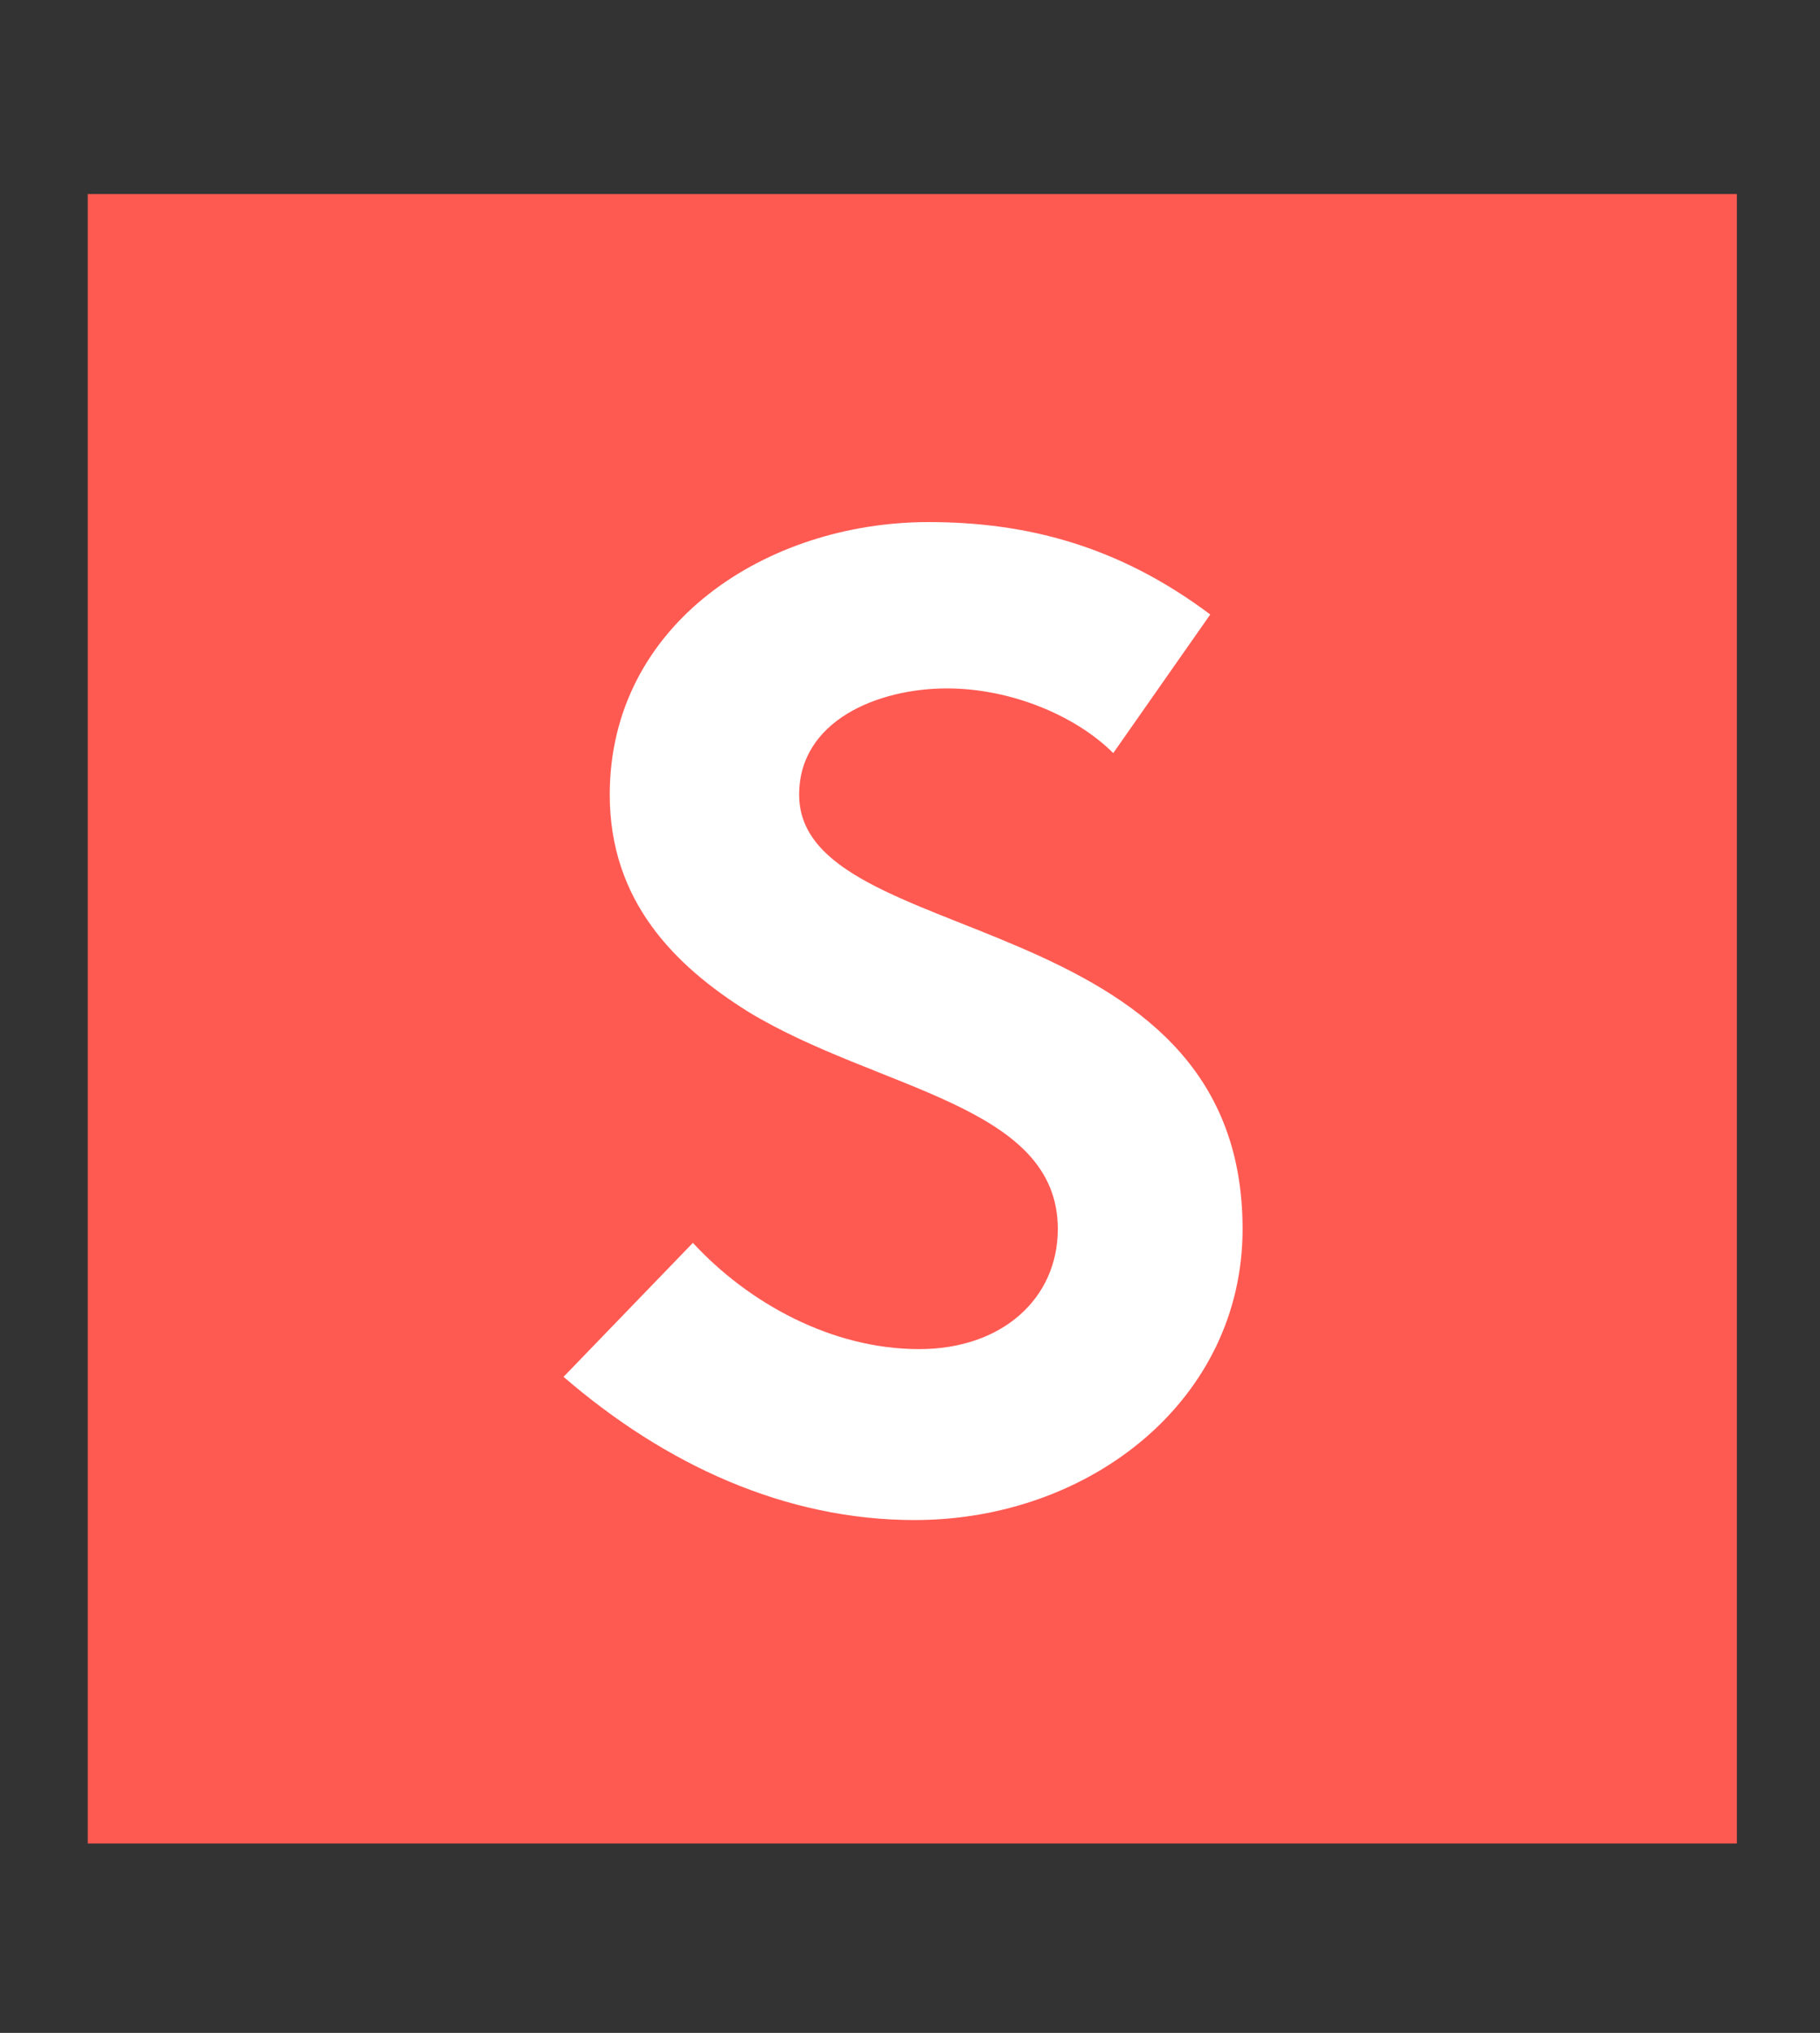 <?xml version="1.0" encoding="UTF-8"?> <svg xmlns="http://www.w3.org/2000/svg" xmlns:xlink="http://www.w3.org/1999/xlink" version="1.1" id="Layer_1" x="0px" y="0px" viewBox="0 0 39.4 44" style="enable-background:new 0 0 39.4 44;" xml:space="preserve"><rect x="0" y="0" width="39.4" height="44" fill="#333333" stroke="none"/> <style type="text/css"> .st0{fill:#FF5A52;} .st1{fill:#FFFFFF;} </style> <g> <rect x="1.9" y="4.2" class="st0" width="35.7" height="35.7"></rect> <path class="st1" d="M15,26.9c1.2,1.3,3,2.3,4.9,2.3c1.8,0,3-1.1,3-2.6c0-2.7-3.9-3-6.7-4.7c-1.6-1-3-2.4-3-4.7 c0-3.7,3.4-5.9,6.9-5.9c2.1,0,4.1,0.5,6.1,2l-2.1,3c-0.8-0.8-2.2-1.4-3.6-1.4c-1.5,0-3.2,0.7-3.2,2.3c0,3.4,9.6,2.3,9.6,9.4 c0,3.7-3.3,6.3-7.1,6.3c-2.8,0-5.4-1.2-7.6-3.1L15,26.9L15,26.9z"></path> </g> </svg> 